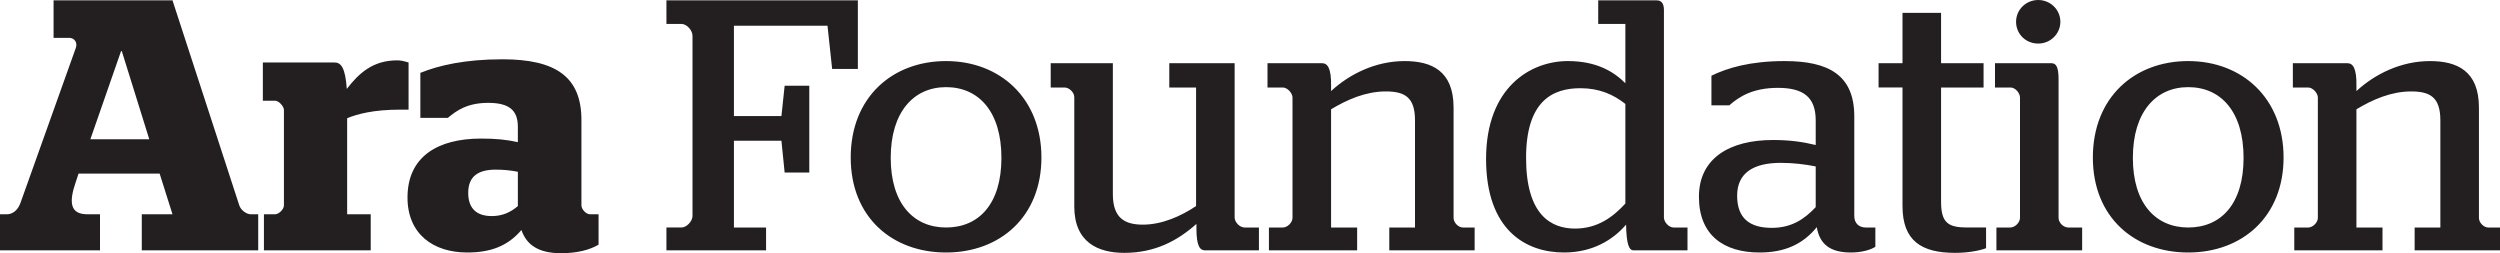 <?xml version="1.0" encoding="UTF-8"?>
<svg id="Layer_2" data-name="Layer 2" xmlns="http://www.w3.org/2000/svg" viewBox="0 0 420 42.54">
  <defs>
    <style>
      .cls-1 {
        fill: #231f20;
      }
    </style>
  </defs>
  <g id="Layer_1-2" data-name="Layer 1">
    <path class="cls-1" d="M0,42.06h16.8v-6.06h-2.1c-2.88,0-3.18-1.92-1.98-5.4l.48-1.44h13.62l2.16,6.84h-5.16v6.06h19.56v-6.06h-1.26c-.72,0-1.68-.72-1.92-1.5L28.98.06H9v6.3h2.64c.9,0,1.44.84,1.08,1.74L3.42,34.14c-.42,1.14-1.26,1.86-2.28,1.86H0v6.06h0ZM15.18,23.4l5.16-14.82h.12l4.62,14.82h-9.9ZM44.34,42.06h17.94v-6.06h-3.96v-16.14c1.74-.72,4.5-1.44,8.88-1.44h1.44v-7.92c-.78-.24-1.32-.36-1.92-.36-4.08,0-6.42,2.16-8.46,4.8-.24-3.54-.96-4.44-2.04-4.44h-12.06v6.42h2.04c.66,0,1.5.96,1.5,1.56v16.02c0,.66-.84,1.5-1.5,1.5h-1.86v6.06h0ZM94.26,42.54c2.64,0,4.8-.54,6.3-1.44v-5.1h-1.44c-.66,0-1.44-.84-1.44-1.5v-14.34c0-7.26-4.32-10.2-13.26-10.2-6.3,0-10.68,1.02-13.8,2.28v7.56h4.62c1.44-1.2,3.24-2.52,6.78-2.52s4.98,1.26,4.98,4.02v2.58c-1.92-.42-3.66-.6-6.18-.6-7.32,0-12.36,3.06-12.36,9.9,0,6.18,4.38,9.24,10.02,9.24,3.84,0,6.78-1.02,9.12-3.78.84,2.46,2.82,3.9,6.66,3.9h0ZM82.62,36.3c-2.34,0-3.96-1.08-3.96-3.9s1.74-3.9,4.62-3.9c1.26,0,2.58.12,3.72.36v5.76c-1.26,1.08-2.64,1.68-4.38,1.68h0ZM111.96,42.06h16.74v-3.84h-5.4v-14.58h7.98l.54,5.34h4.14v-14.58h-4.14l-.54,5.1h-7.98V4.32h15.72l.78,7.26h4.32V.06h-32.16v3.96h2.52c.9,0,1.86,1.08,1.86,1.98v30.3c0,.84-.96,1.92-1.86,1.92h-2.52v3.84h0ZM158.94,42.42c9.06,0,16.02-6,16.02-15.96s-6.96-16.2-16.02-16.2-16.02,6.12-16.02,16.2,7.02,15.96,16.02,15.96h0ZM158.94,38.22c-5.46,0-9.3-4.02-9.3-11.7s3.84-11.88,9.3-11.88,9.3,4.08,9.3,11.88-3.84,11.7-9.3,11.7h0ZM188.88,42.48c5.1,0,8.88-1.98,12.12-4.86v.78c0,2.94.6,3.66,1.44,3.66h9.06v-3.84h-2.4c-.84,0-1.68-.9-1.68-1.68V10.62h-10.98v4.08h4.5v19.92c-2.52,1.68-5.7,3.12-8.94,3.12-2.94,0-5.04-1.02-5.04-5.1V10.62h-10.44v4.08h2.34c.78,0,1.62.84,1.62,1.62v18.36c0,6.06,4.02,7.8,8.4,7.8h0ZM213.18,42.06h14.82v-3.84h-4.38v-19.86c2.7-1.62,5.82-3,9.18-3,3.18,0,4.92.96,4.92,4.86v18h-4.32v3.84h14.34v-3.84h-1.98c-.72,0-1.56-.78-1.56-1.62v-18.54c0-6.18-3.72-7.8-8.22-7.8-4.86,0-9.24,2.16-12.36,5.04v-.84c.06-3-.6-3.84-1.5-3.84h-9.18v4.08h2.58c.78,0,1.62.96,1.62,1.68v20.22c0,.78-.84,1.62-1.62,1.62h-2.34v3.84h0ZM262.74,42.42c4.8,0,8.22-2.1,10.44-4.68.06,3.42.54,4.32,1.26,4.32h9.06v-3.84h-2.34c-.78,0-1.62-.9-1.62-1.68V1.68c0-1.02-.36-1.62-1.2-1.62h-9.84v3.96h4.56v9.96c-2.04-2.04-4.98-3.72-9.66-3.72-6.3,0-13.74,4.44-13.74,16.44s6.72,15.72,13.08,15.72h0ZM264.6,38.4c-4.02,0-8.22-2.28-8.22-11.88s4.5-11.7,9.12-11.7c3.24,0,5.58,1.08,7.56,2.64v16.74c-2.1,2.28-4.68,4.2-8.46,4.2h0ZM295.62,42.42c4.2,0,7.26-1.38,9.6-4.26.48,2.88,2.28,4.26,5.7,4.26,1.8,0,3.3-.42,4.14-.96v-3.24h-1.62c-1.14,0-1.92-.72-1.92-1.92v-16.74c0-6.96-4.32-9.3-11.7-9.3-5.76,0-9.6,1.14-12.3,2.46v4.98h3c1.68-1.5,4.02-2.94,8.16-2.94s6.36,1.44,6.36,5.46v4.14c-2.22-.54-4.38-.84-7.2-.84-7.26,0-12.42,3.06-12.42,9.54s4.2,9.36,10.2,9.36h0ZM297.66,38.28c-3.66,0-5.82-1.56-5.82-5.4s2.76-5.52,7.32-5.52c2.1,0,4.08.24,5.88.6v6.84c-1.92,2.04-4.08,3.48-7.38,3.48h0ZM328.44,42.48c2.22,0,4.08-.36,5.22-.78v-3.48h-3.18c-3.18,0-4.38-.78-4.38-4.32V14.7h7.14v-4.08h-7.14V2.16h-6.48v8.46h-4.02v4.08h4.02v19.92c0,5.88,3.24,7.86,8.82,7.86h0ZM335.4,42.06h14.4v-3.84h-2.34c-.78,0-1.62-.78-1.62-1.62V13.38c0-2.04-.36-2.76-1.2-2.76h-9.48v4.08h2.64c.78,0,1.56.96,1.56,1.68v20.22c0,.78-.84,1.62-1.62,1.62h-2.34v3.84h0ZM342.42,7.32c2.04,0,3.72-1.62,3.72-3.66s-1.68-3.66-3.72-3.66-3.72,1.62-3.72,3.66,1.62,3.66,3.72,3.66h0ZM367.62,42.42c9.06,0,16.02-6,16.02-15.96s-6.96-16.2-16.02-16.2-16.02,6.12-16.02,16.2,7.02,15.96,16.02,15.96h0ZM367.62,38.22c-5.46,0-9.3-4.02-9.3-11.7s3.84-11.88,9.3-11.88,9.3,4.08,9.3,11.88-3.84,11.7-9.3,11.7h0ZM385.44,42.06h14.82v-3.84h-4.38v-19.86c2.7-1.62,5.82-3,9.18-3,3.18,0,4.92.96,4.92,4.86v18h-4.32v3.84h14.34v-3.84h-1.98c-.72,0-1.56-.78-1.56-1.62v-18.54c0-6.18-3.72-7.8-8.22-7.8-4.86,0-9.24,2.16-12.36,5.04v-.84c.06-3-.6-3.84-1.5-3.84h-9.18v4.08h2.58c.78,0,1.62.96,1.62,1.68v20.22c0,.78-.84,1.62-1.62,1.62h-2.34v3.84h0Z"/>
  </g>
</svg>